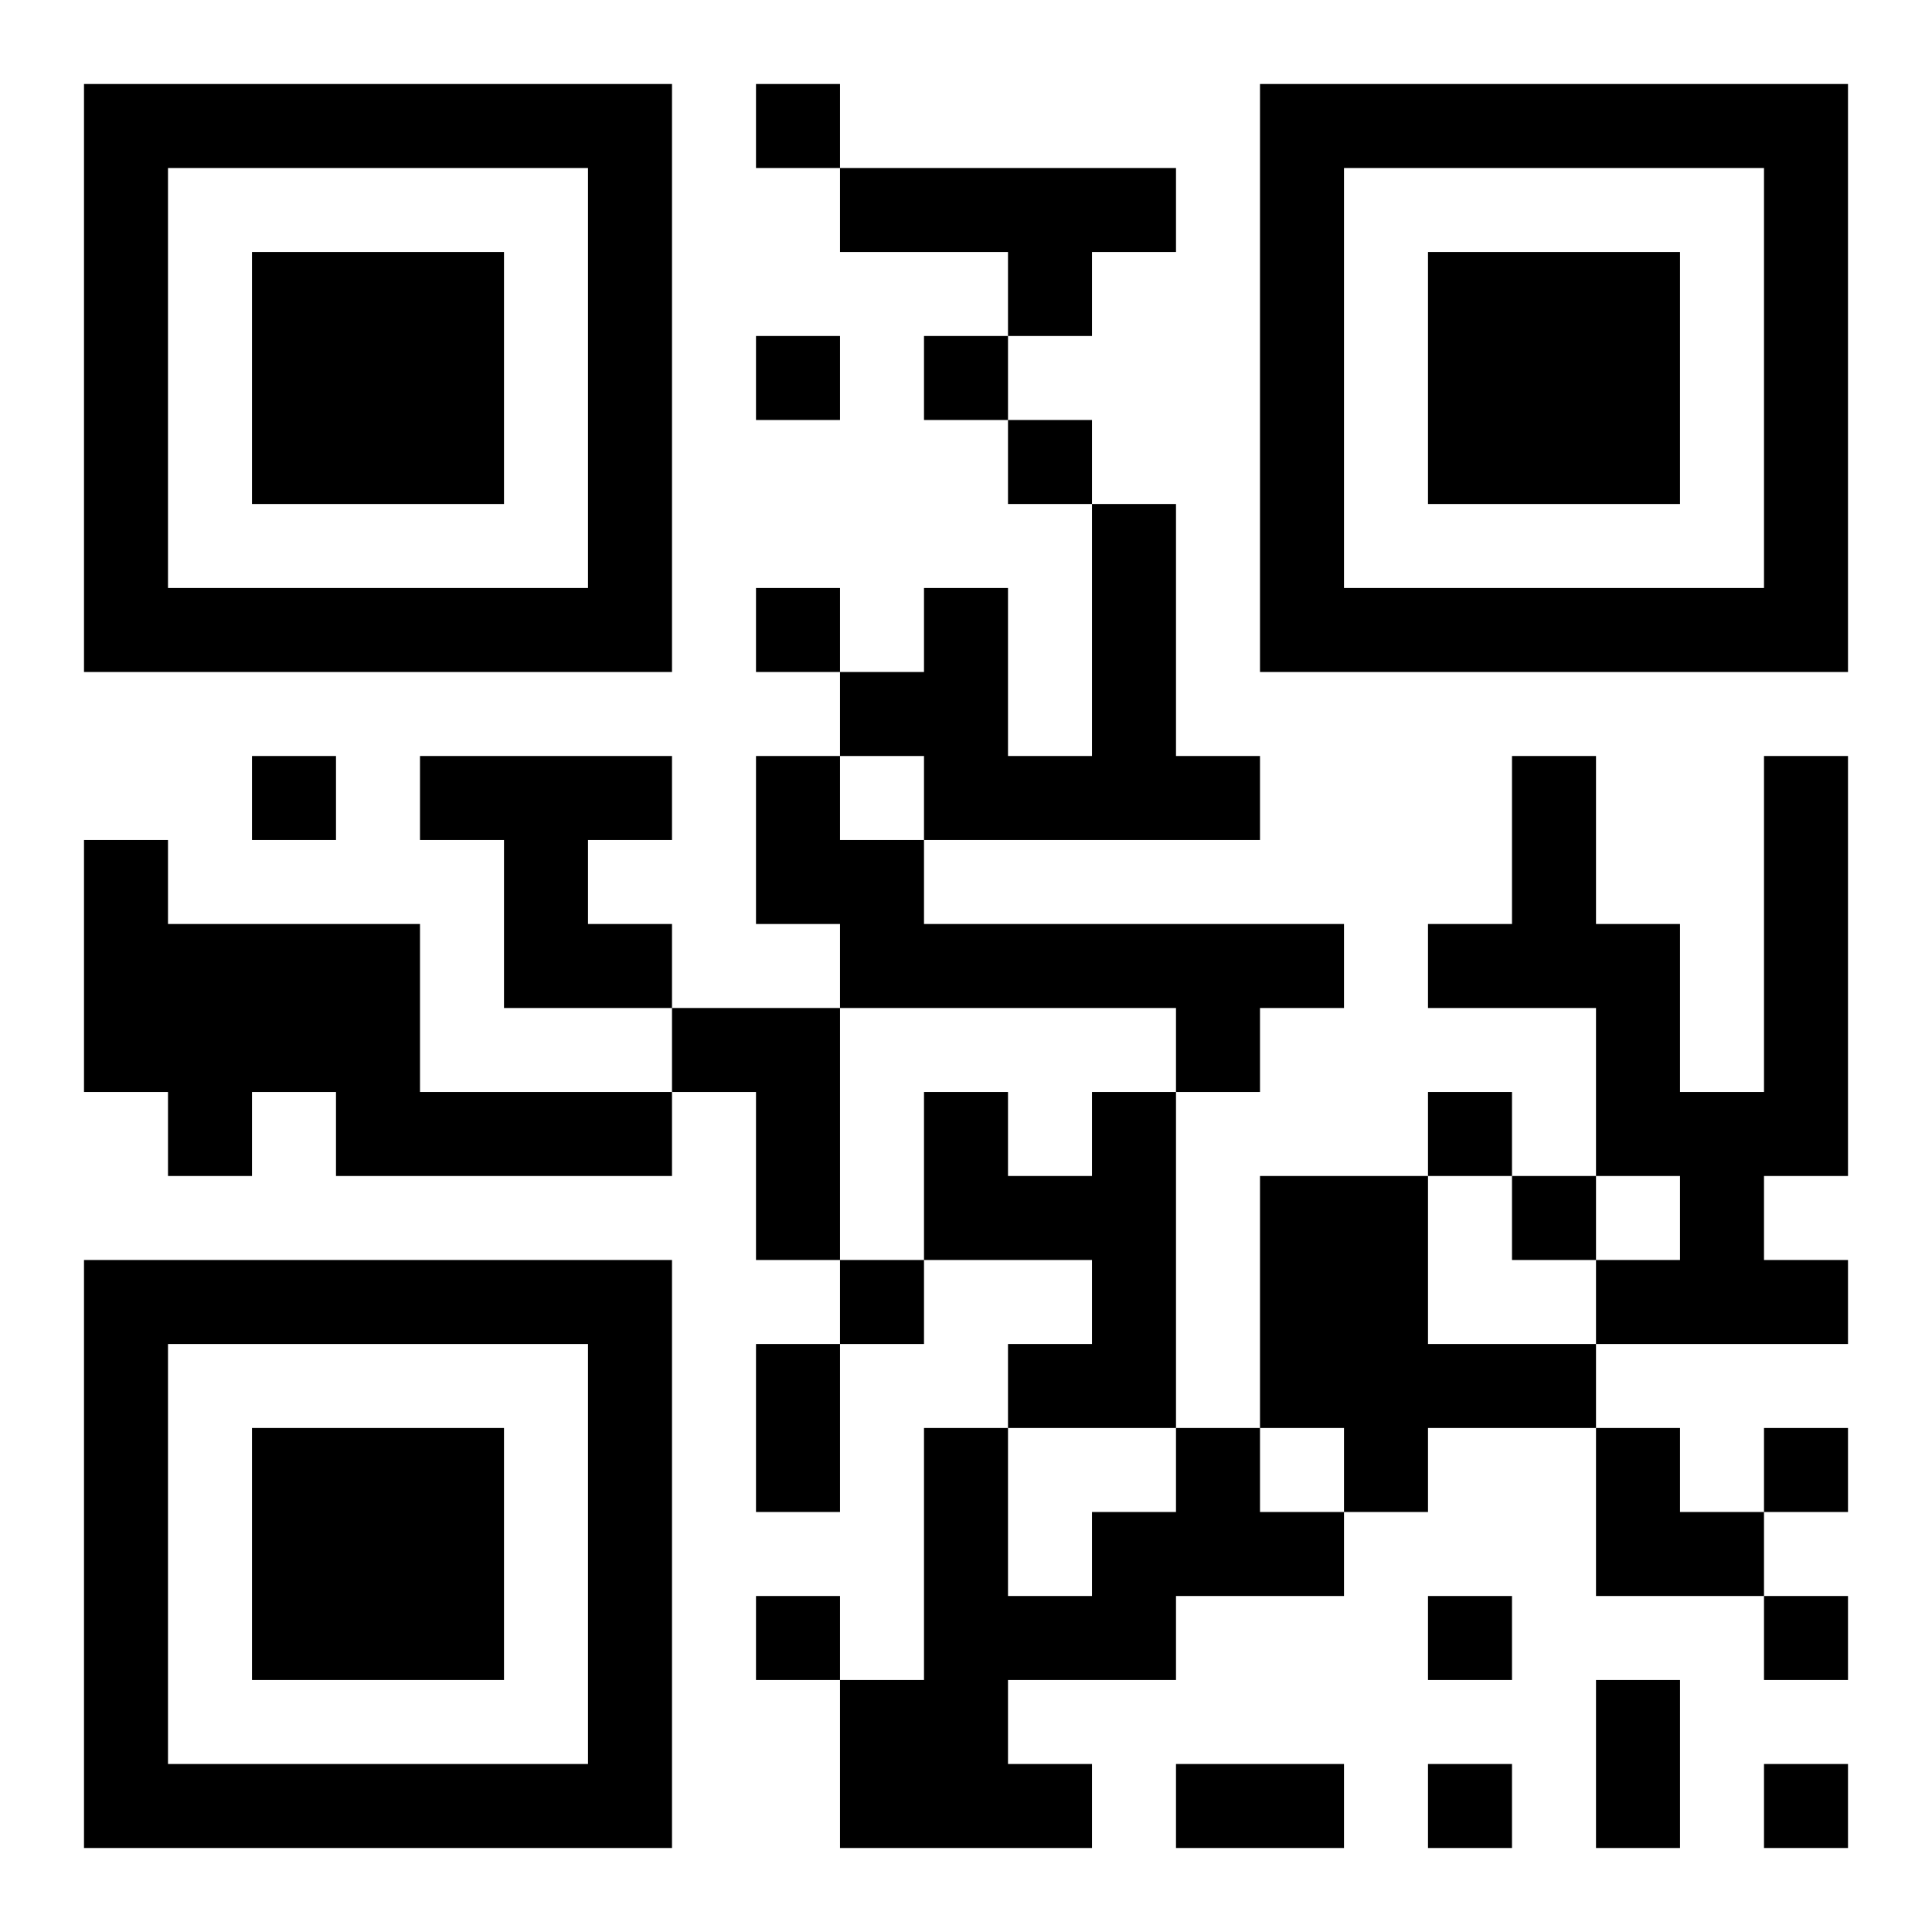 <?xml version="1.0" encoding="UTF-8"?>
<!DOCTYPE svg PUBLIC "-//W3C//DTD SVG 1.1//EN" "http://www.w3.org/Graphics/SVG/1.1/DTD/svg11.dtd">
<svg xmlns="http://www.w3.org/2000/svg" version="1.1" viewBox="0 0 23 23" stroke="none">
	<rect width="100%" height="100%" fill="#ffffff"/>
	<path d="M1,1h7v1h-7z M9,1h1v1h-1z M15,1h7v1h-7z M1,2h1v6h-1z M7,2h1v6h-1z M10,2h4v1h-4z M15,2h1v6h-1z M21,2h1v6h-1z M3,3h3v3h-3z M12,3h1v1h-1z M17,3h3v3h-3z M9,4h1v1h-1z M11,4h1v1h-1z M12,5h1v1h-1z M13,6h1v4h-1z M2,7h5v1h-5z M9,7h1v1h-1z M11,7h1v3h-1z M16,7h5v1h-5z M10,8h1v1h-1z M3,9h1v1h-1z M5,9h3v1h-3z M9,9h1v2h-1z M12,9h1v1h-1z M14,9h1v1h-1z M18,9h1v3h-1z M21,9h1v5h-1z M1,10h1v3h-1z M6,10h1v2h-1z M10,10h1v2h-1z M2,11h3v2h-3z M7,11h1v1h-1z M11,11h5v1h-5z M17,11h1v1h-1z M19,11h1v3h-1z M8,12h2v1h-2z M14,12h1v1h-1z M2,13h1v1h-1z M4,13h4v1h-4z M9,13h1v2h-1z M11,13h1v2h-1z M13,13h1v4h-1z M17,13h1v1h-1z M20,13h1v3h-1z M12,14h1v1h-1z M15,14h2v3h-2z M18,14h1v1h-1z M1,15h7v1h-7z M10,15h1v1h-1z M19,15h1v1h-1z M21,15h1v1h-1z M1,16h1v6h-1z M7,16h1v6h-1z M9,16h1v2h-1z M12,16h1v1h-1z M17,16h2v1h-2z M3,17h3v3h-3z M11,17h1v5h-1z M14,17h1v2h-1z M16,17h1v1h-1z M19,17h1v2h-1z M21,17h1v1h-1z M13,18h1v2h-1z M15,18h1v1h-1z M20,18h1v1h-1z M9,19h1v1h-1z M12,19h1v1h-1z M17,19h1v1h-1z M21,19h1v1h-1z M10,20h1v2h-1z M19,20h1v2h-1z M2,21h5v1h-5z M12,21h1v1h-1z M14,21h2v1h-2z M17,21h1v1h-1z M21,21h1v1h-1z" fill="#000000"/>
</svg>
